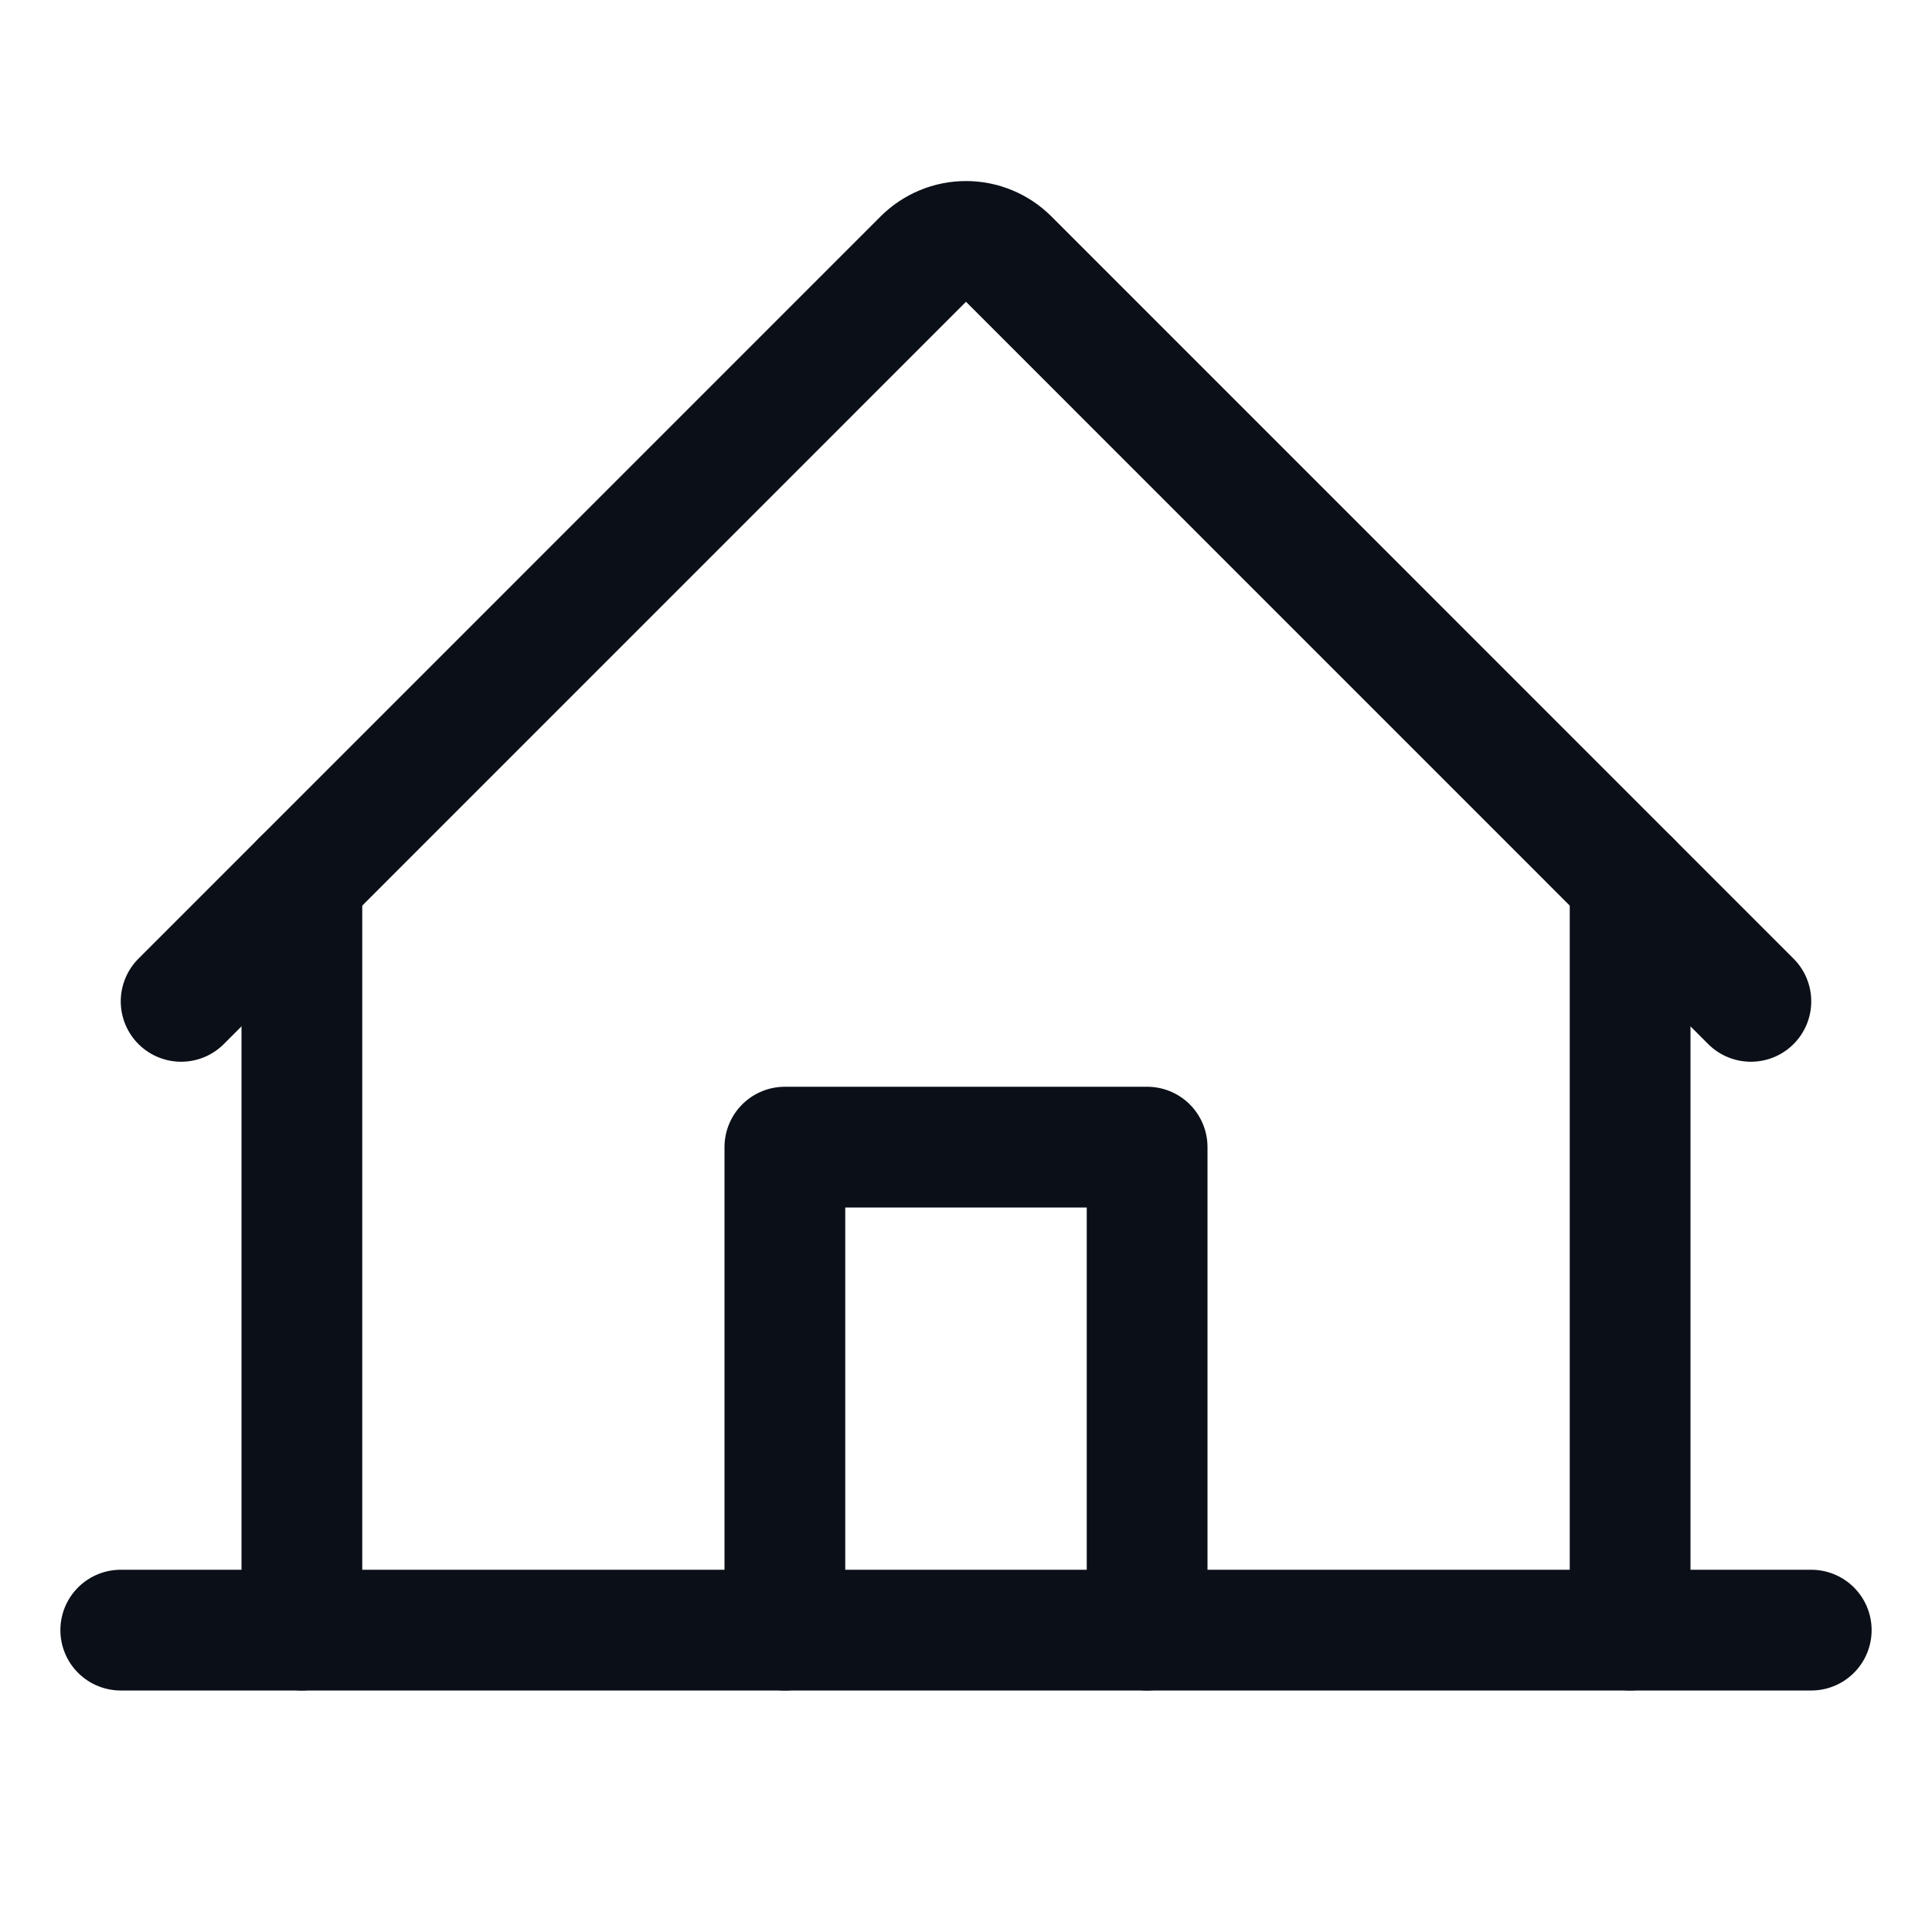 <?xml version="1.0" encoding="UTF-8"?>
<svg xmlns="http://www.w3.org/2000/svg" width="72" height="72" viewBox="0 0 72 72" fill="none">
  <g clip-path="url(#clip0_2627_21151)">
    <path d="M4.5 60.75H67.5" stroke="#0B0F18" stroke-width="4.5" stroke-linecap="round" stroke-linejoin="round"></path>
    <path d="M42.75 60.75V42.75H29.25V60.75" stroke="#0B0F18" stroke-width="4.5" stroke-linecap="round" stroke-linejoin="round"></path>
    <path d="M11.25 32.818V60.749" stroke="#0B0F18" stroke-width="4.5" stroke-linecap="round" stroke-linejoin="round"></path>
    <path d="M60.75 60.749V32.818" stroke="#0B0F18" stroke-width="4.5" stroke-linecap="round" stroke-linejoin="round"></path>
    <path d="M6.75 37.318L34.408 9.657C34.617 9.448 34.865 9.282 35.138 9.169C35.411 9.055 35.704 8.997 36 8.997C36.296 8.997 36.589 9.055 36.862 9.169C37.135 9.282 37.383 9.448 37.592 9.657L65.25 37.318" stroke="#0B0F18" stroke-width="4.5" stroke-linecap="round" stroke-linejoin="round"></path>
  </g>
  <defs>
    <clipPath id="clip0_2627_21151">
      <rect width="72" height="72" fill="white"></rect>
    </clipPath>
  </defs>
</svg>
